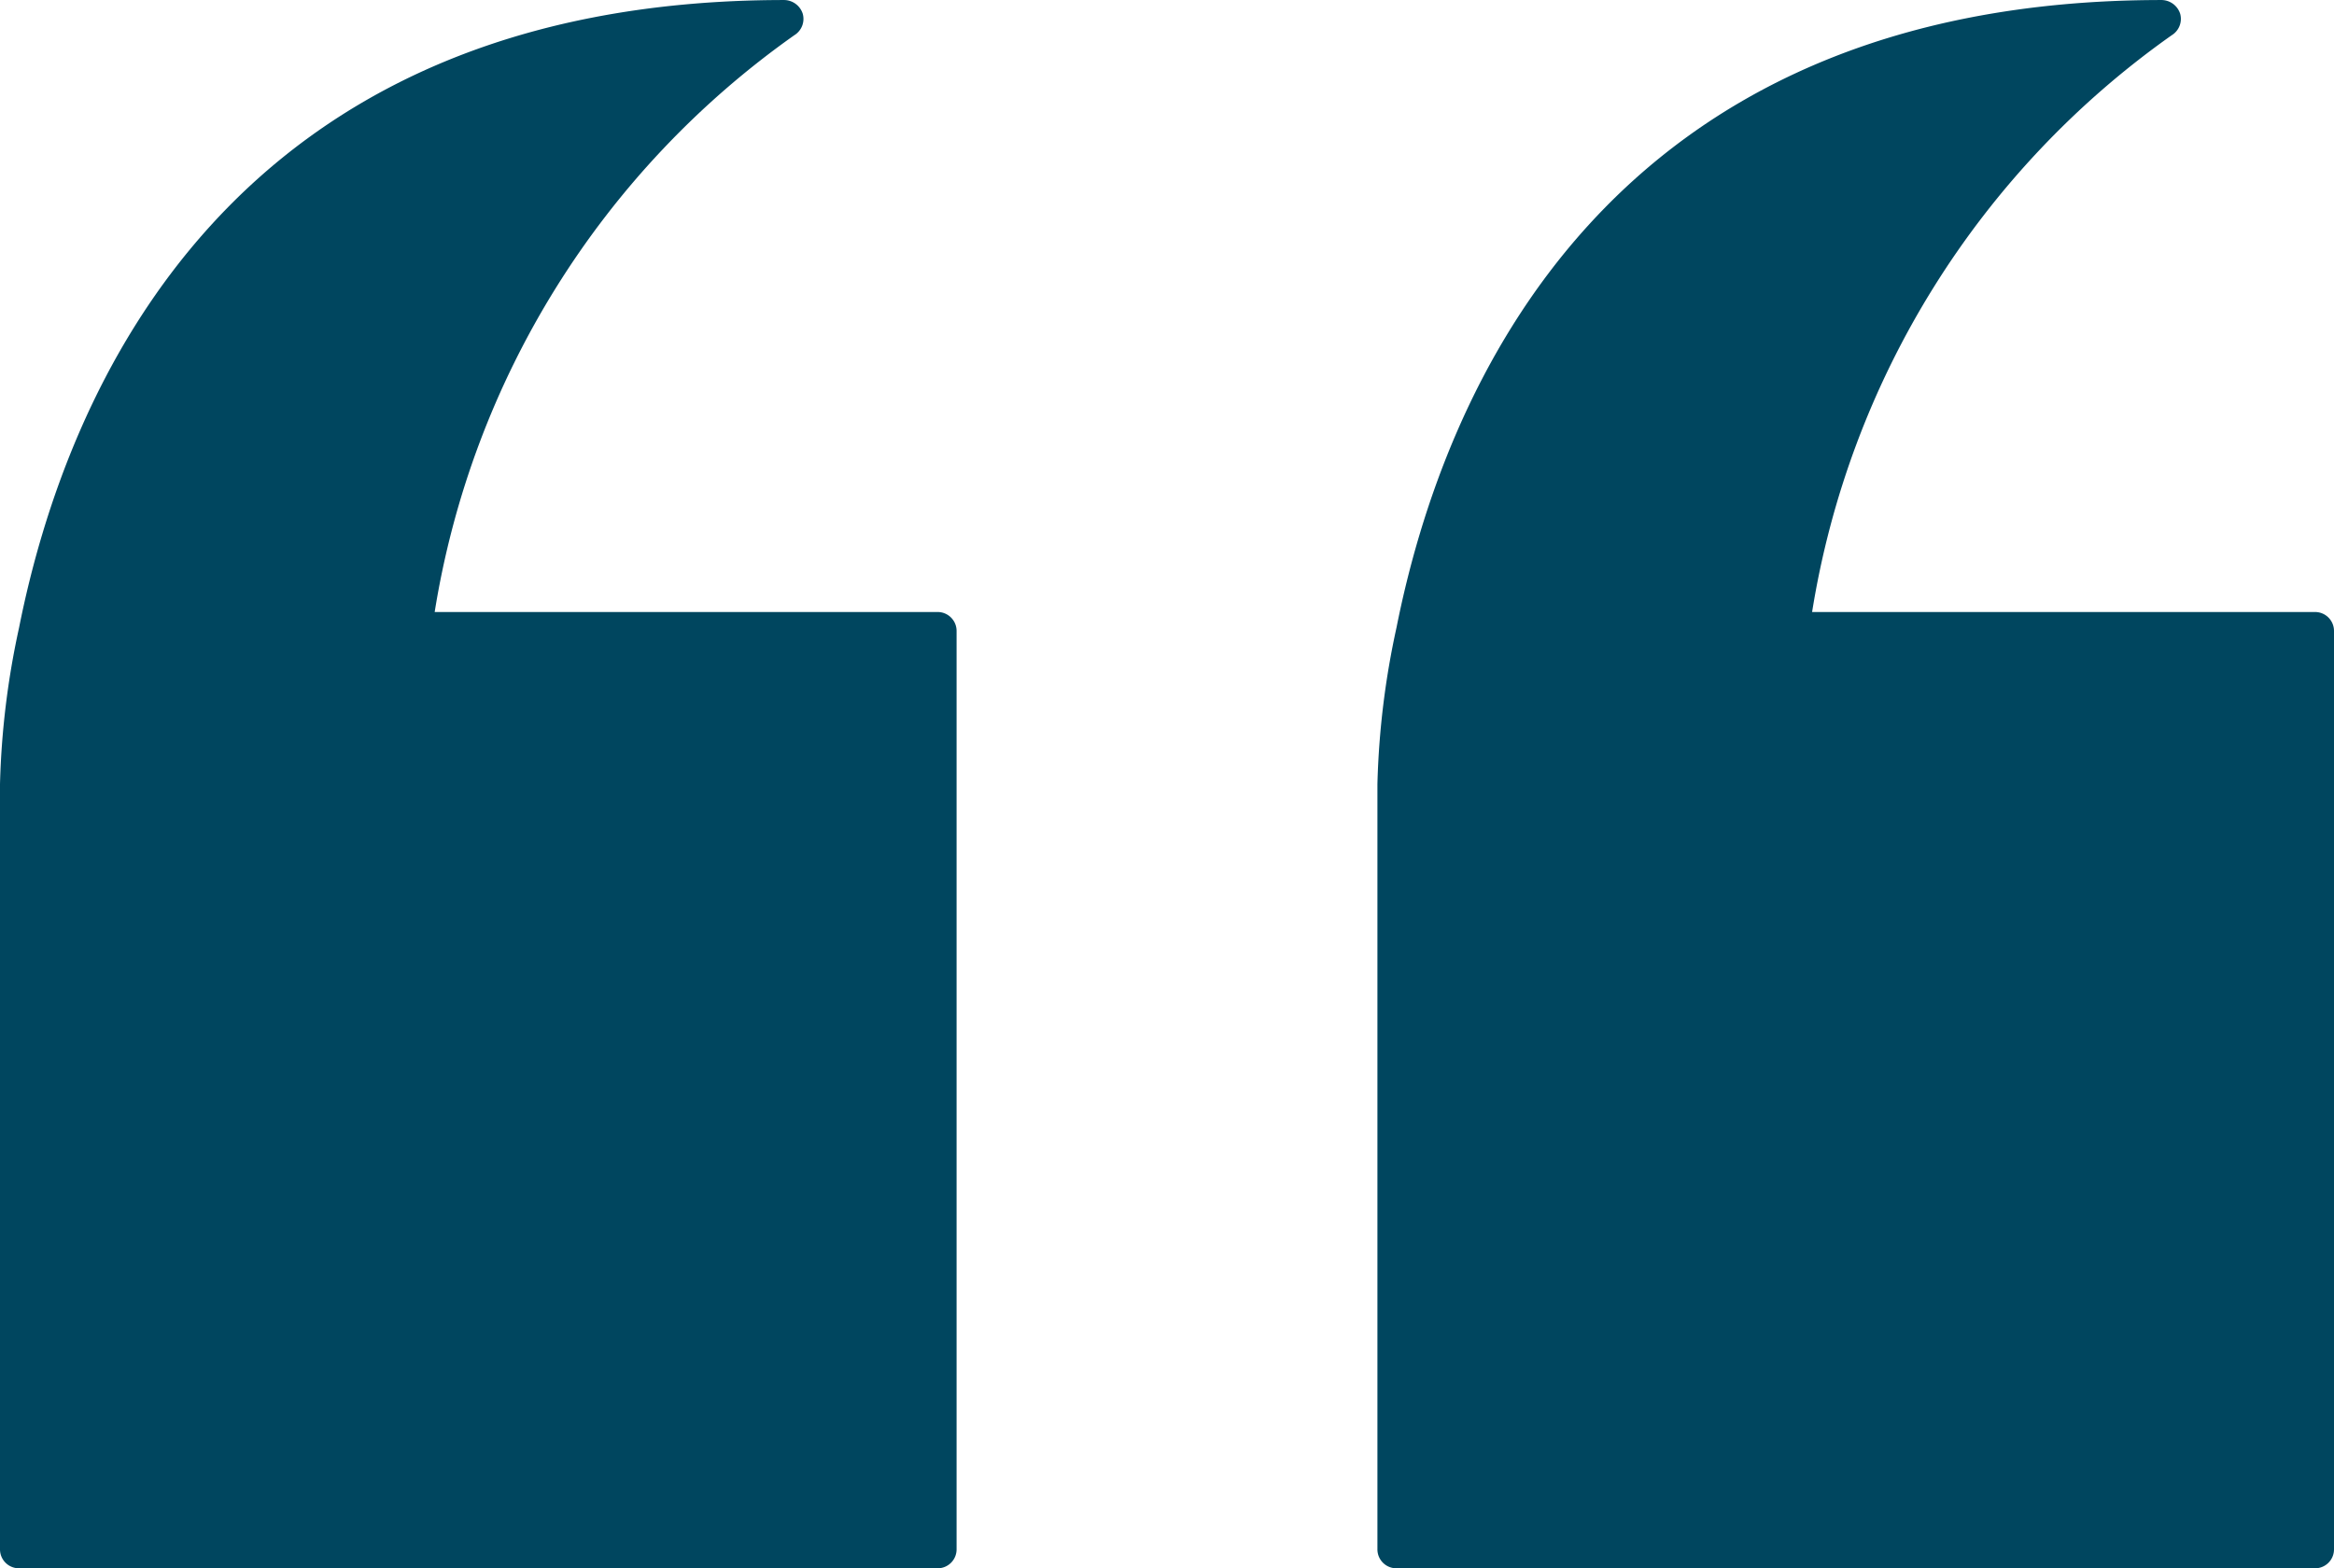 <svg xmlns="http://www.w3.org/2000/svg" viewBox="0 0 89.885 60.414">
  <defs>
    <style>
      .a{fill:#00465f}
    </style>
  </defs>
  <path d="M371.988,401.662h35.364a.729.729,0,0,0,.737-.737V365.561a.729.729,0,0,0-.737-.737H387.99a33.732,33.732,0,0,1,13.851-22.22.737.737,0,0,0,.324-.825.761.761,0,0,0-.708-.53c-21.454,0-27.672,15.148-29.47,24.165a31.816,31.816,0,0,0-.737,6.041v29.47a.729.729,0,0,0,.737.737Z" class="a" transform="translate(-318.204 -341.248)"/>
  <path d="M641.988,401.662h35.364a.729.729,0,0,0,.737-.737V365.561a.729.729,0,0,0-.737-.737H657.99a33.733,33.733,0,0,1,13.851-22.22.737.737,0,0,0,.324-.825.761.761,0,0,0-.708-.53c-21.454,0-27.672,15.148-29.47,24.165a31.816,31.816,0,0,0-.737,6.041v29.47a.729.729,0,0,0,.737.737Z" class="a" transform="translate(-641.25 -341.248)"/>
</svg>
